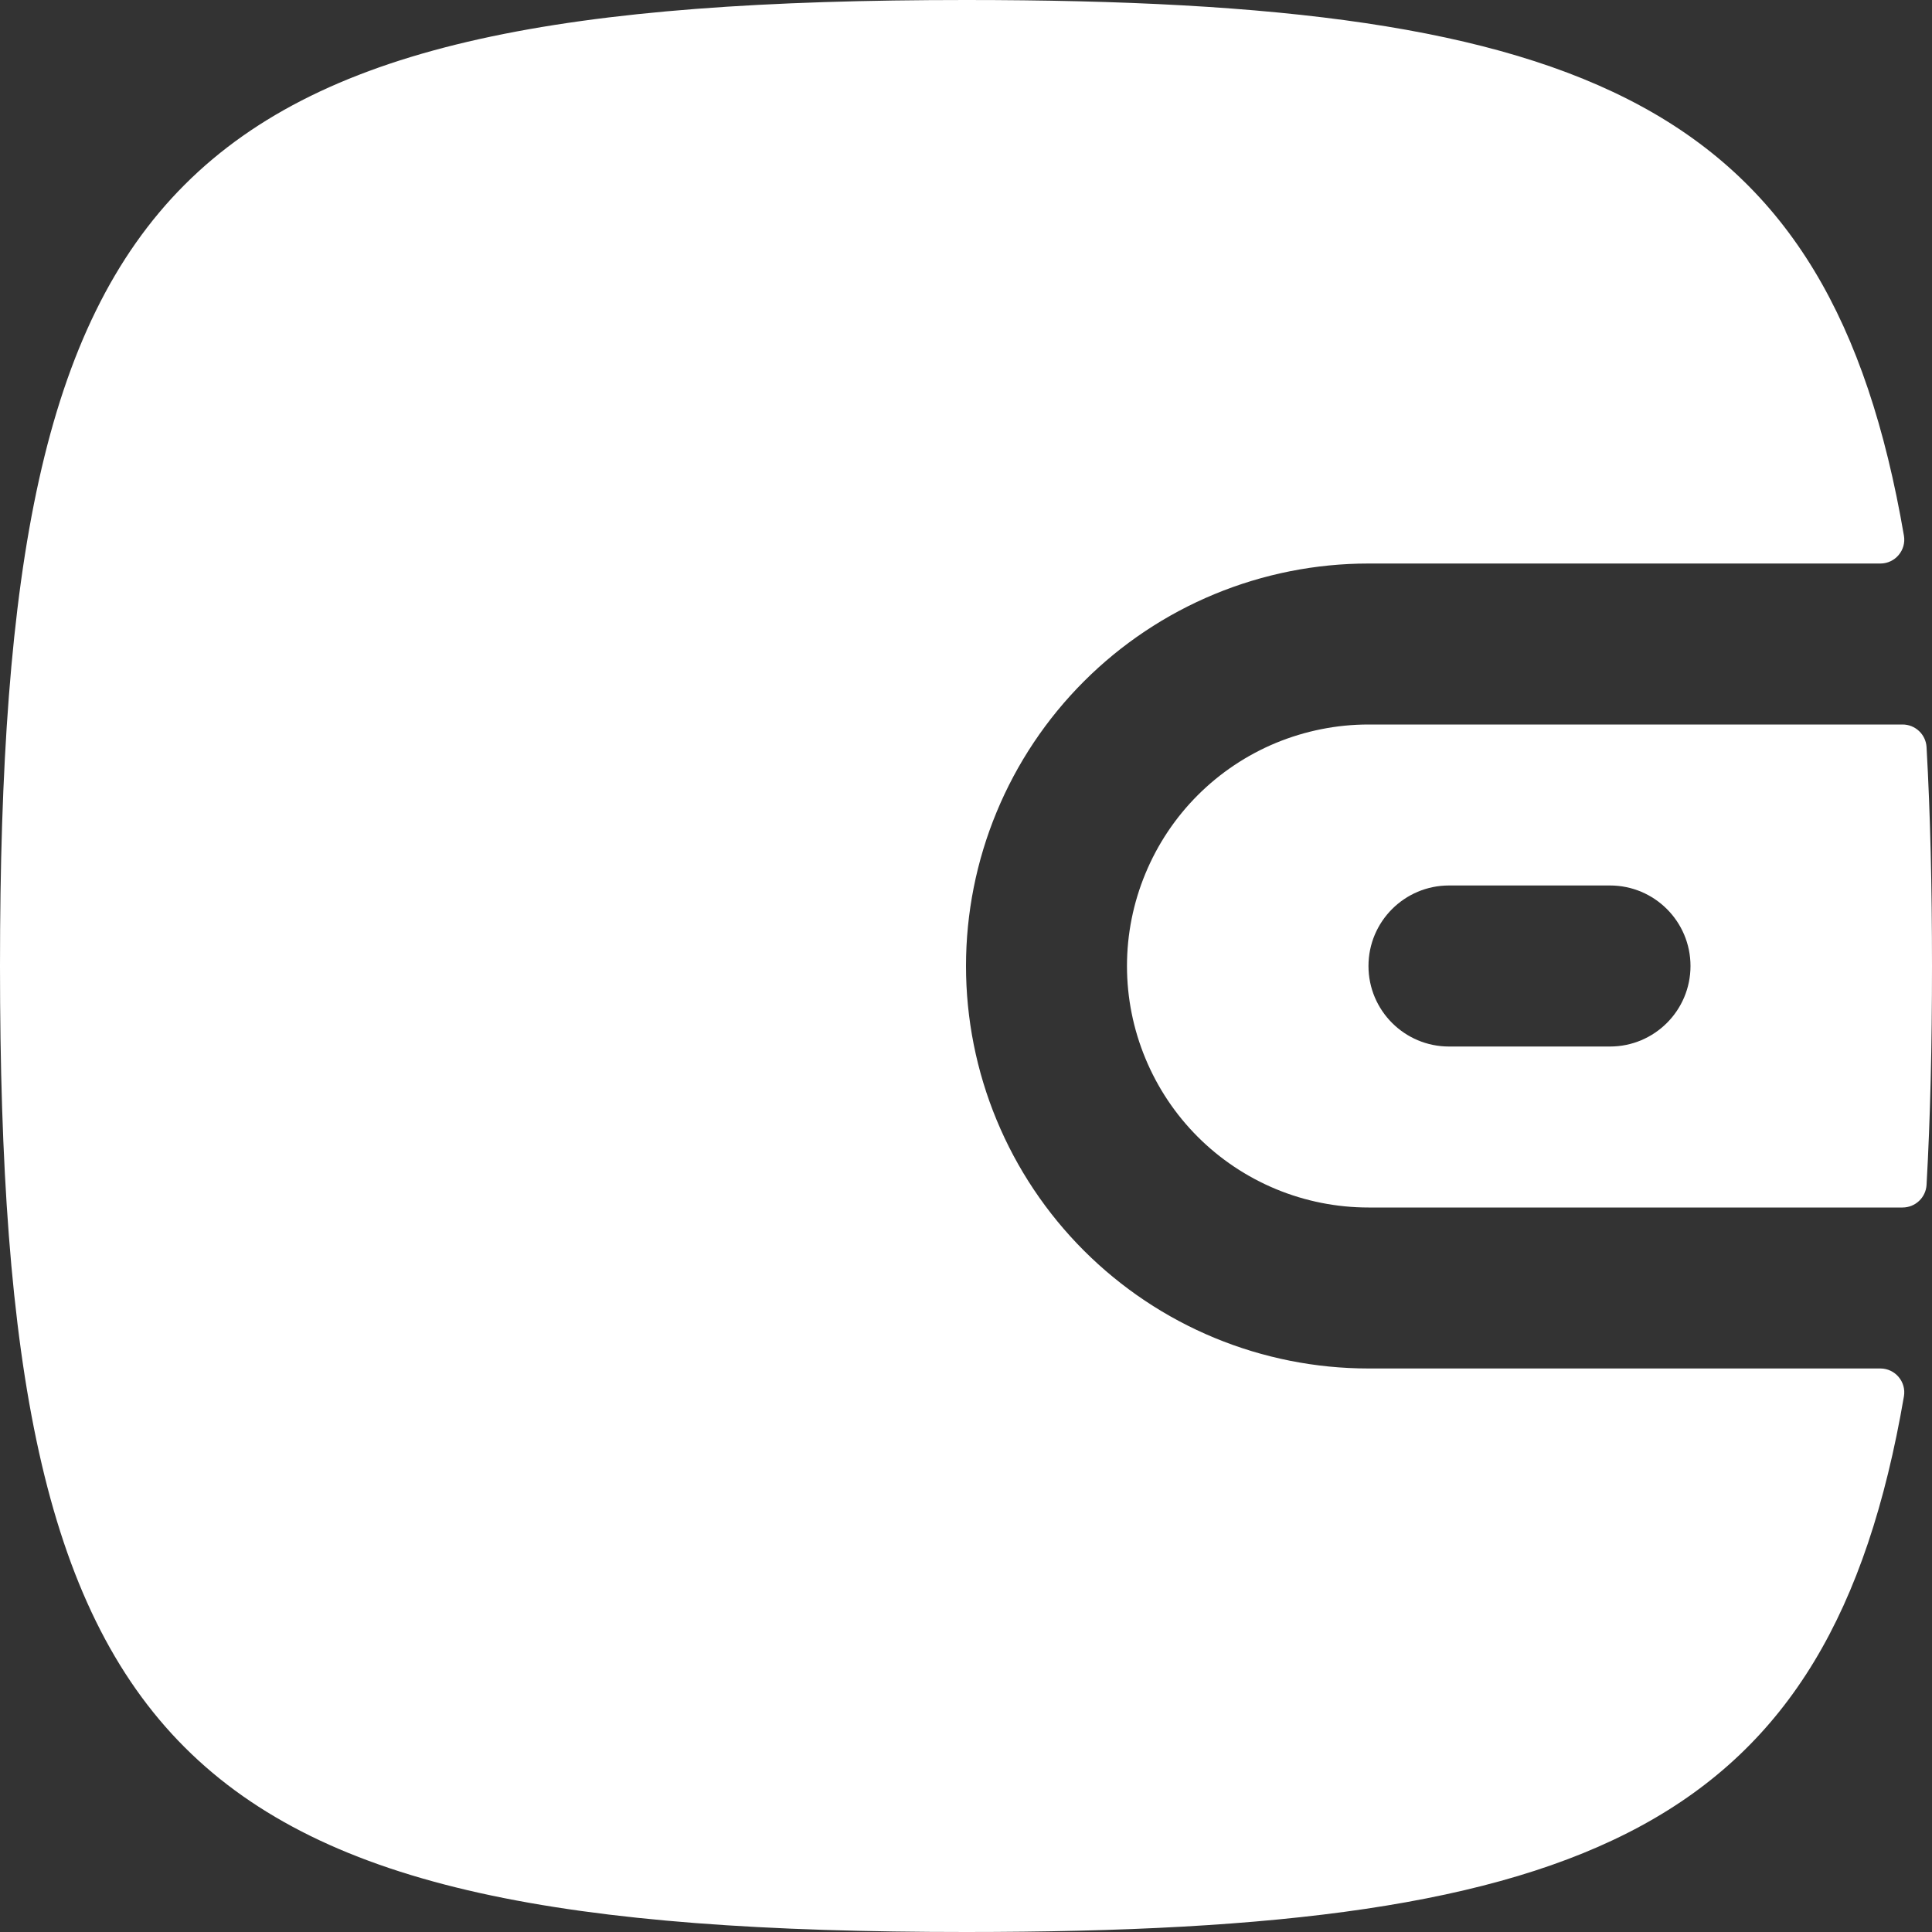 <svg width="28" height="28" viewBox="0 0 28 28" fill="none" xmlns="http://www.w3.org/2000/svg">
<rect x="0" y="0" width="28" height="28" fill="#333333" stroke="none"/>
<path d="M0 14C0 25.529 2.471 28 14 28C23.054 28 26.522 26.476 27.593 20.238C27.63 20.027 27.466 19.833 27.252 19.833H19.833C19.067 19.833 18.309 19.682 17.601 19.389C16.893 19.096 16.25 18.666 15.709 18.125C15.167 17.583 14.737 16.94 14.444 16.232C14.151 15.525 14 14.766 14 14C14 13.234 14.151 12.475 14.444 11.768C14.737 11.06 15.167 10.417 15.709 9.875C16.25 9.334 16.893 8.904 17.601 8.611C18.309 8.318 19.067 8.167 19.833 8.167H27.252C27.466 8.167 27.63 7.973 27.593 7.762C26.522 1.524 23.054 0 14 0C2.471 0 0 2.471 0 14Z" fill="white"/>
<path fill-rule="evenodd" clip-rule="evenodd" d="M28 14C28 15.145 27.976 16.2 27.921 17.173C27.91 17.357 27.757 17.5 27.573 17.5H19.833C19.374 17.5 18.919 17.41 18.494 17.234C18.069 17.058 17.683 16.8 17.358 16.475C17.033 16.15 16.776 15.764 16.6 15.339C16.424 14.915 16.333 14.46 16.333 14C16.333 13.54 16.424 13.085 16.6 12.661C16.776 12.236 17.033 11.85 17.358 11.525C17.683 11.2 18.069 10.942 18.494 10.766C18.919 10.591 19.374 10.5 19.833 10.5H27.573C27.757 10.5 27.91 10.643 27.921 10.827C27.976 11.8 28 12.855 28 14ZM21 12.833C20.356 12.833 19.833 13.356 19.833 14C19.833 14.644 20.356 15.167 21 15.167H23.333C23.978 15.167 24.5 14.644 24.5 14C24.5 13.356 23.978 12.833 23.333 12.833H21Z" fill="white"/>
</svg>
